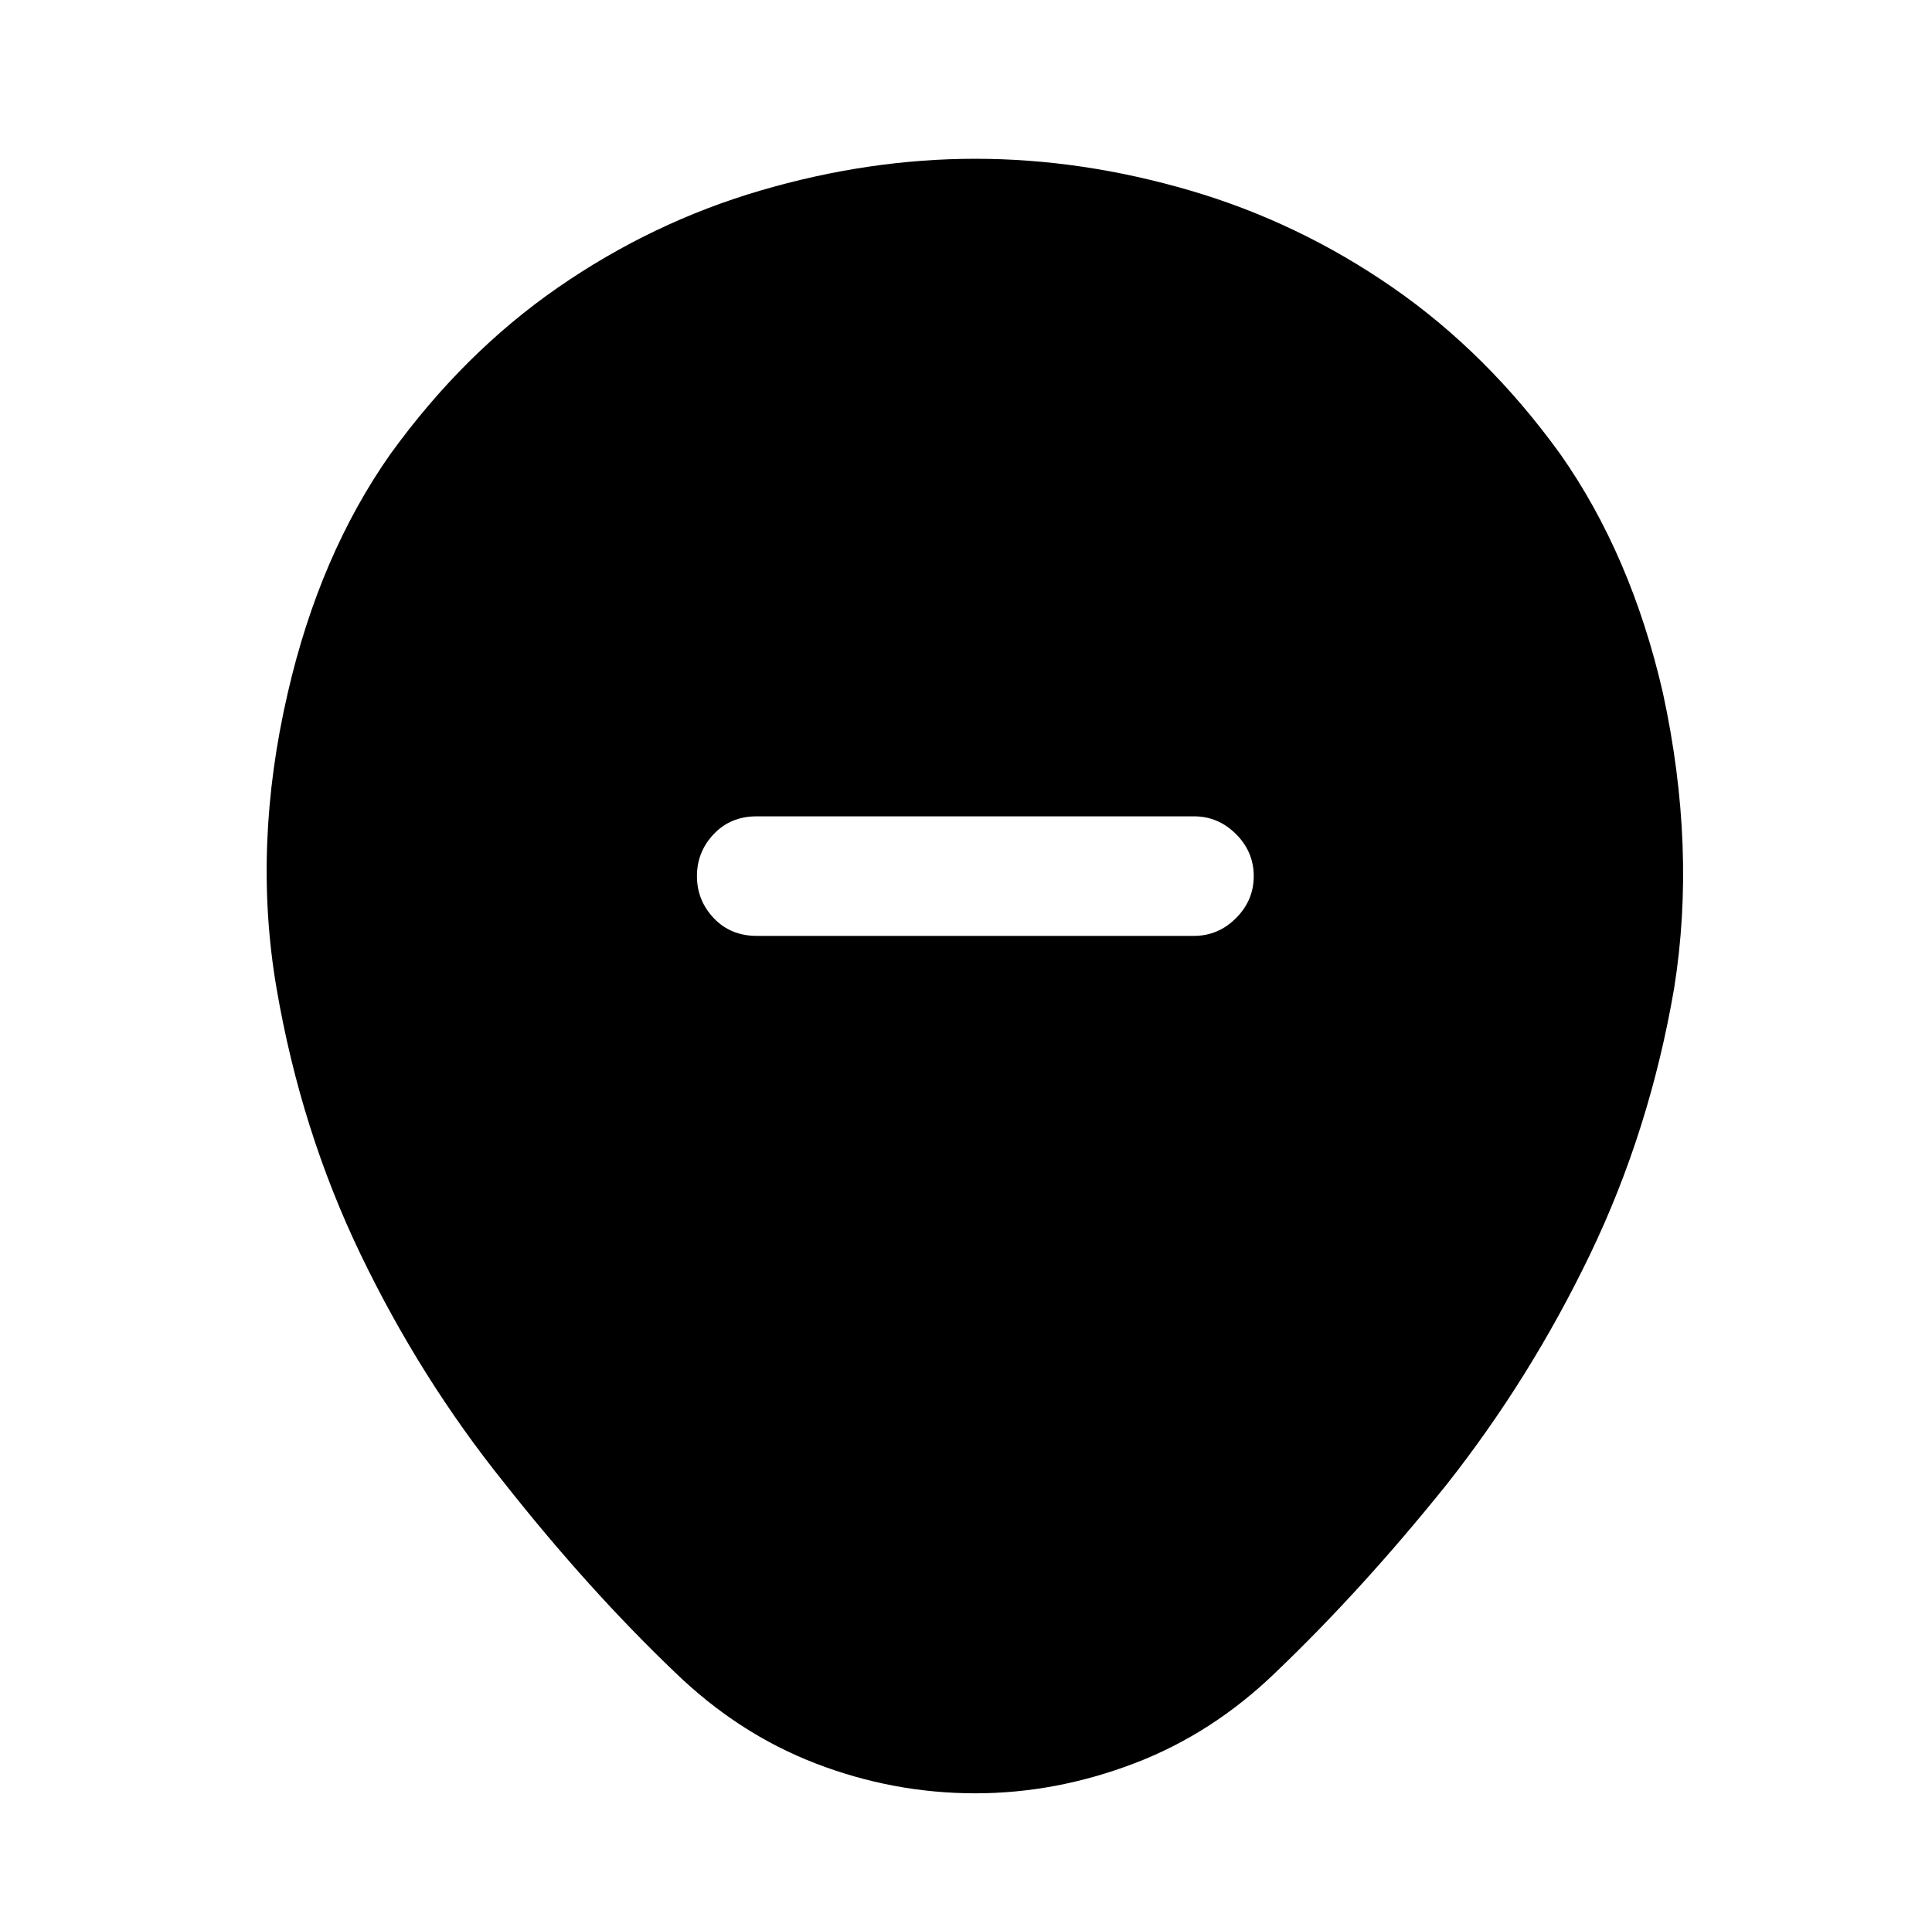 <?xml version="1.0" standalone="no"?>
<!DOCTYPE svg PUBLIC "-//W3C//DTD SVG 1.1//EN" "http://www.w3.org/Graphics/SVG/1.1/DTD/svg11.dtd" >
<svg xmlns="http://www.w3.org/2000/svg" xmlns:xlink="http://www.w3.org/1999/xlink" version="1.1" viewBox="-10 0 1034 1024">
   <path fill="currentColor"
d="M880 371q-17 -74 -55 -128q-39 -54 -89.5 -89t-108.5 -52t-115 -17v0v0q-57 0 -115 17t-108.5 52t-89.5 89q-38 54 -55 128q-19 82 -6 158t45 142.5t77 122.5q45 57 91 101q34 33 75.5 49t85.5 16q43 0 85 -16t76 -49q46 -44 91 -100q45 -57 77 -123.5t45 -142.5
q12 -75 -6 -158v0zM629 501h-234q-14 0 -23 -9.5t-9 -22.5t9 -22.5t23 -9.5h234q13 0 22.5 9.5t9.5 22.5t-9.5 22.5t-22.5 9.5z" />
</svg>
